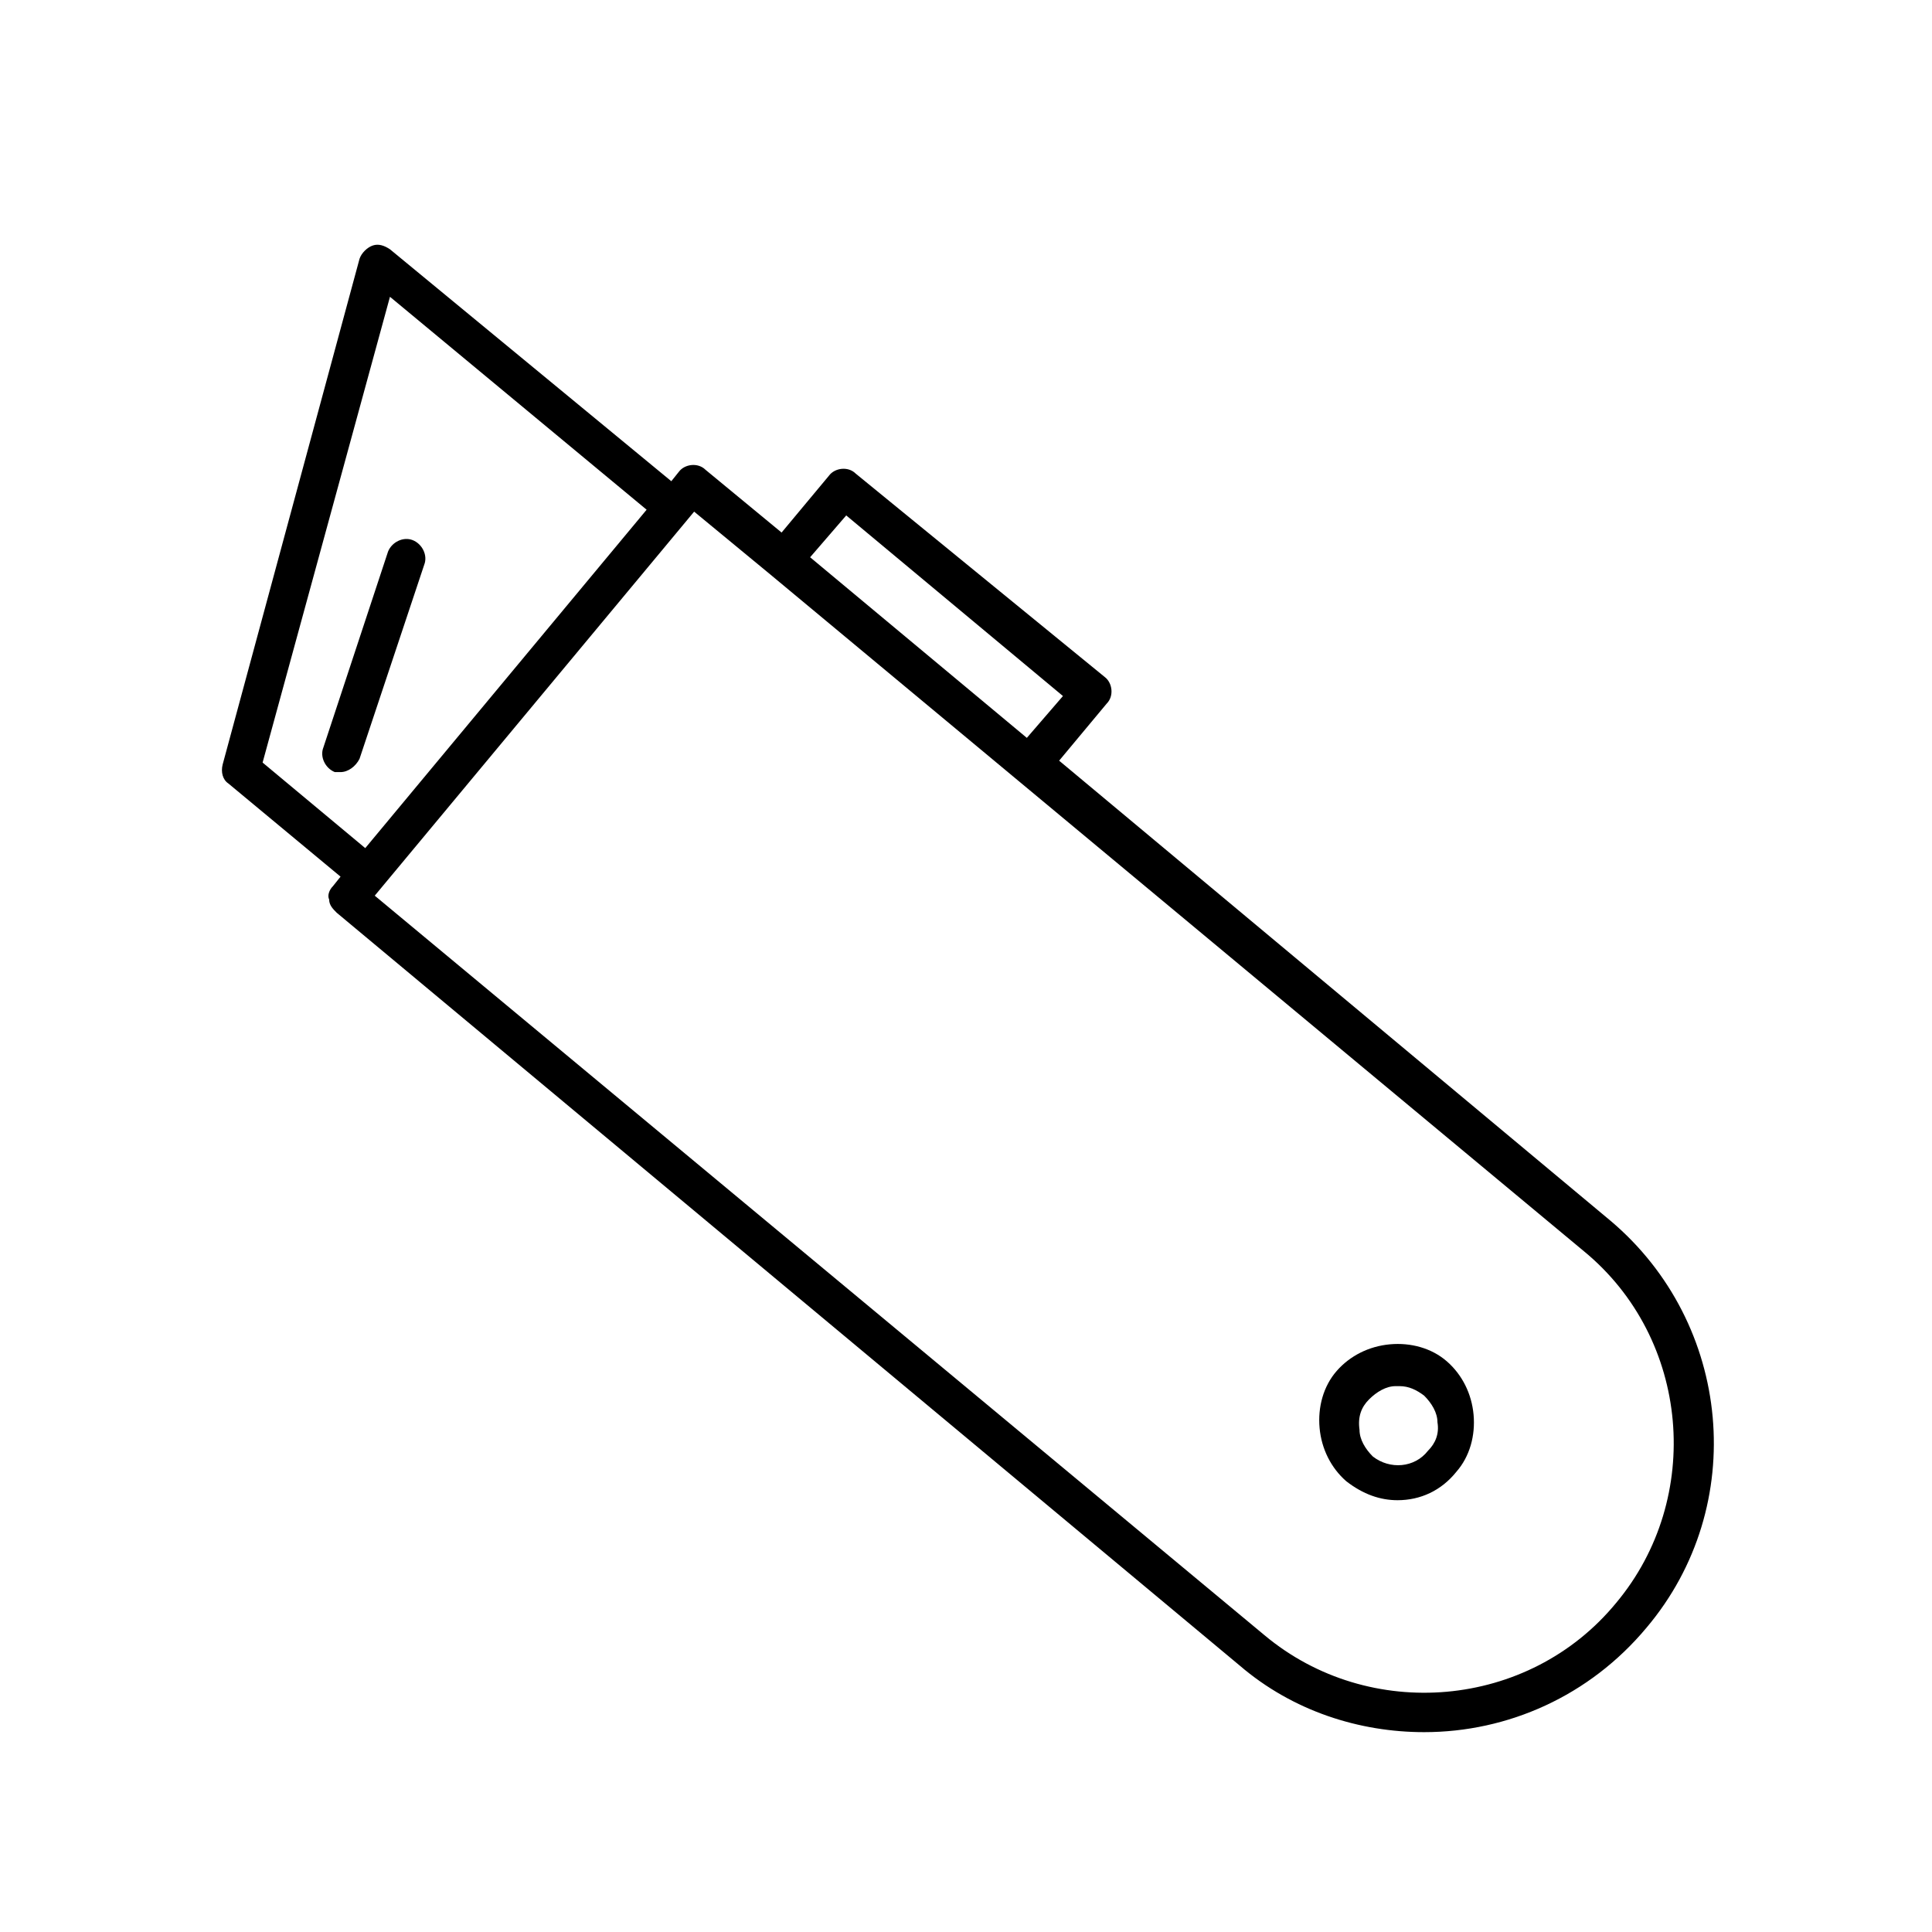<?xml version="1.0" encoding="UTF-8"?>
<!-- The Best Svg Icon site in the world: iconSvg.co, Visit us! https://iconsvg.co -->
<svg fill="#000000" width="800px" height="800px" version="1.1" viewBox="144 144 512 512" xmlns="http://www.w3.org/2000/svg">
 <g>
  <path d="m234.25 376.32-2.016 2.519c-1.008 1.008-1.512 2.519-1.008 3.527 0 1.512 1.008 2.519 2.016 3.527l239.31 199.51c14.105 12.09 31.738 17.633 48.871 17.633 22.168 0 43.832-9.574 58.945-27.711 27.207-32.242 22.672-80.609-9.574-107.82l-146.11-121.92 12.594-15.113c2.016-2.016 1.512-5.543-0.504-7.055l-65.996-53.906c-2.016-2.016-5.543-1.512-7.055 0.504l-12.594 15.113-20.152-16.625c-2.016-2.016-5.543-1.512-7.055 0.504l-2.016 2.519-74.562-61.465c-1.512-1.008-3.023-1.512-4.535-1.008-1.512 0.504-3.023 2.016-3.527 3.527l-36.273 134.01c-0.504 2.016 0 4.031 1.512 5.039zm134.01-95.727 57.434 47.863-9.57 11.086-57.434-47.863zm-40.305-1.004 20.152 16.625 215.63 179.36c28.215 23.176 31.738 65.496 8.566 93.203-23.176 28.215-65.496 31.738-93.203 8.566l-235.79-195.98zm-80.609-56.934 68.016 56.426-74.566 89.68-27.203-22.672z"/>
  <path d="m256.41 293.7c1.008-2.519-0.504-5.543-3.023-6.551-2.519-1.008-5.543 0.504-6.551 3.023l-17.129 51.891c-1.008 2.519 0.504 5.543 3.023 6.551h1.512c2.016 0 4.031-1.512 5.039-3.527z"/>
  <path d="m514.36 541.57c6.047 0 11.586-2.519 15.617-7.559 3.527-4.031 5.039-9.574 4.535-15.113-0.504-5.543-3.023-10.578-7.055-14.105-4.031-3.527-9.574-5.039-15.113-4.535-5.543 0.504-10.578 3.023-14.105 7.055-3.527 4.031-5.039 9.574-4.535 15.113 0.504 5.543 3.023 10.578 7.055 14.105 4.531 3.527 9.066 5.039 13.602 5.039zm-7.559-26.703c2.016-2.016 4.535-3.527 7.055-3.527h1.008c2.519 0 4.535 1.008 6.551 2.519 2.016 2.016 3.527 4.535 3.527 7.055 0.504 3.023-0.504 5.543-2.519 7.559-3.527 4.535-10.078 5.039-14.609 1.512-2.016-2.016-3.527-4.535-3.527-7.055-0.504-3.527 0.5-6.047 2.516-8.062z"/>
 </g>
</svg>